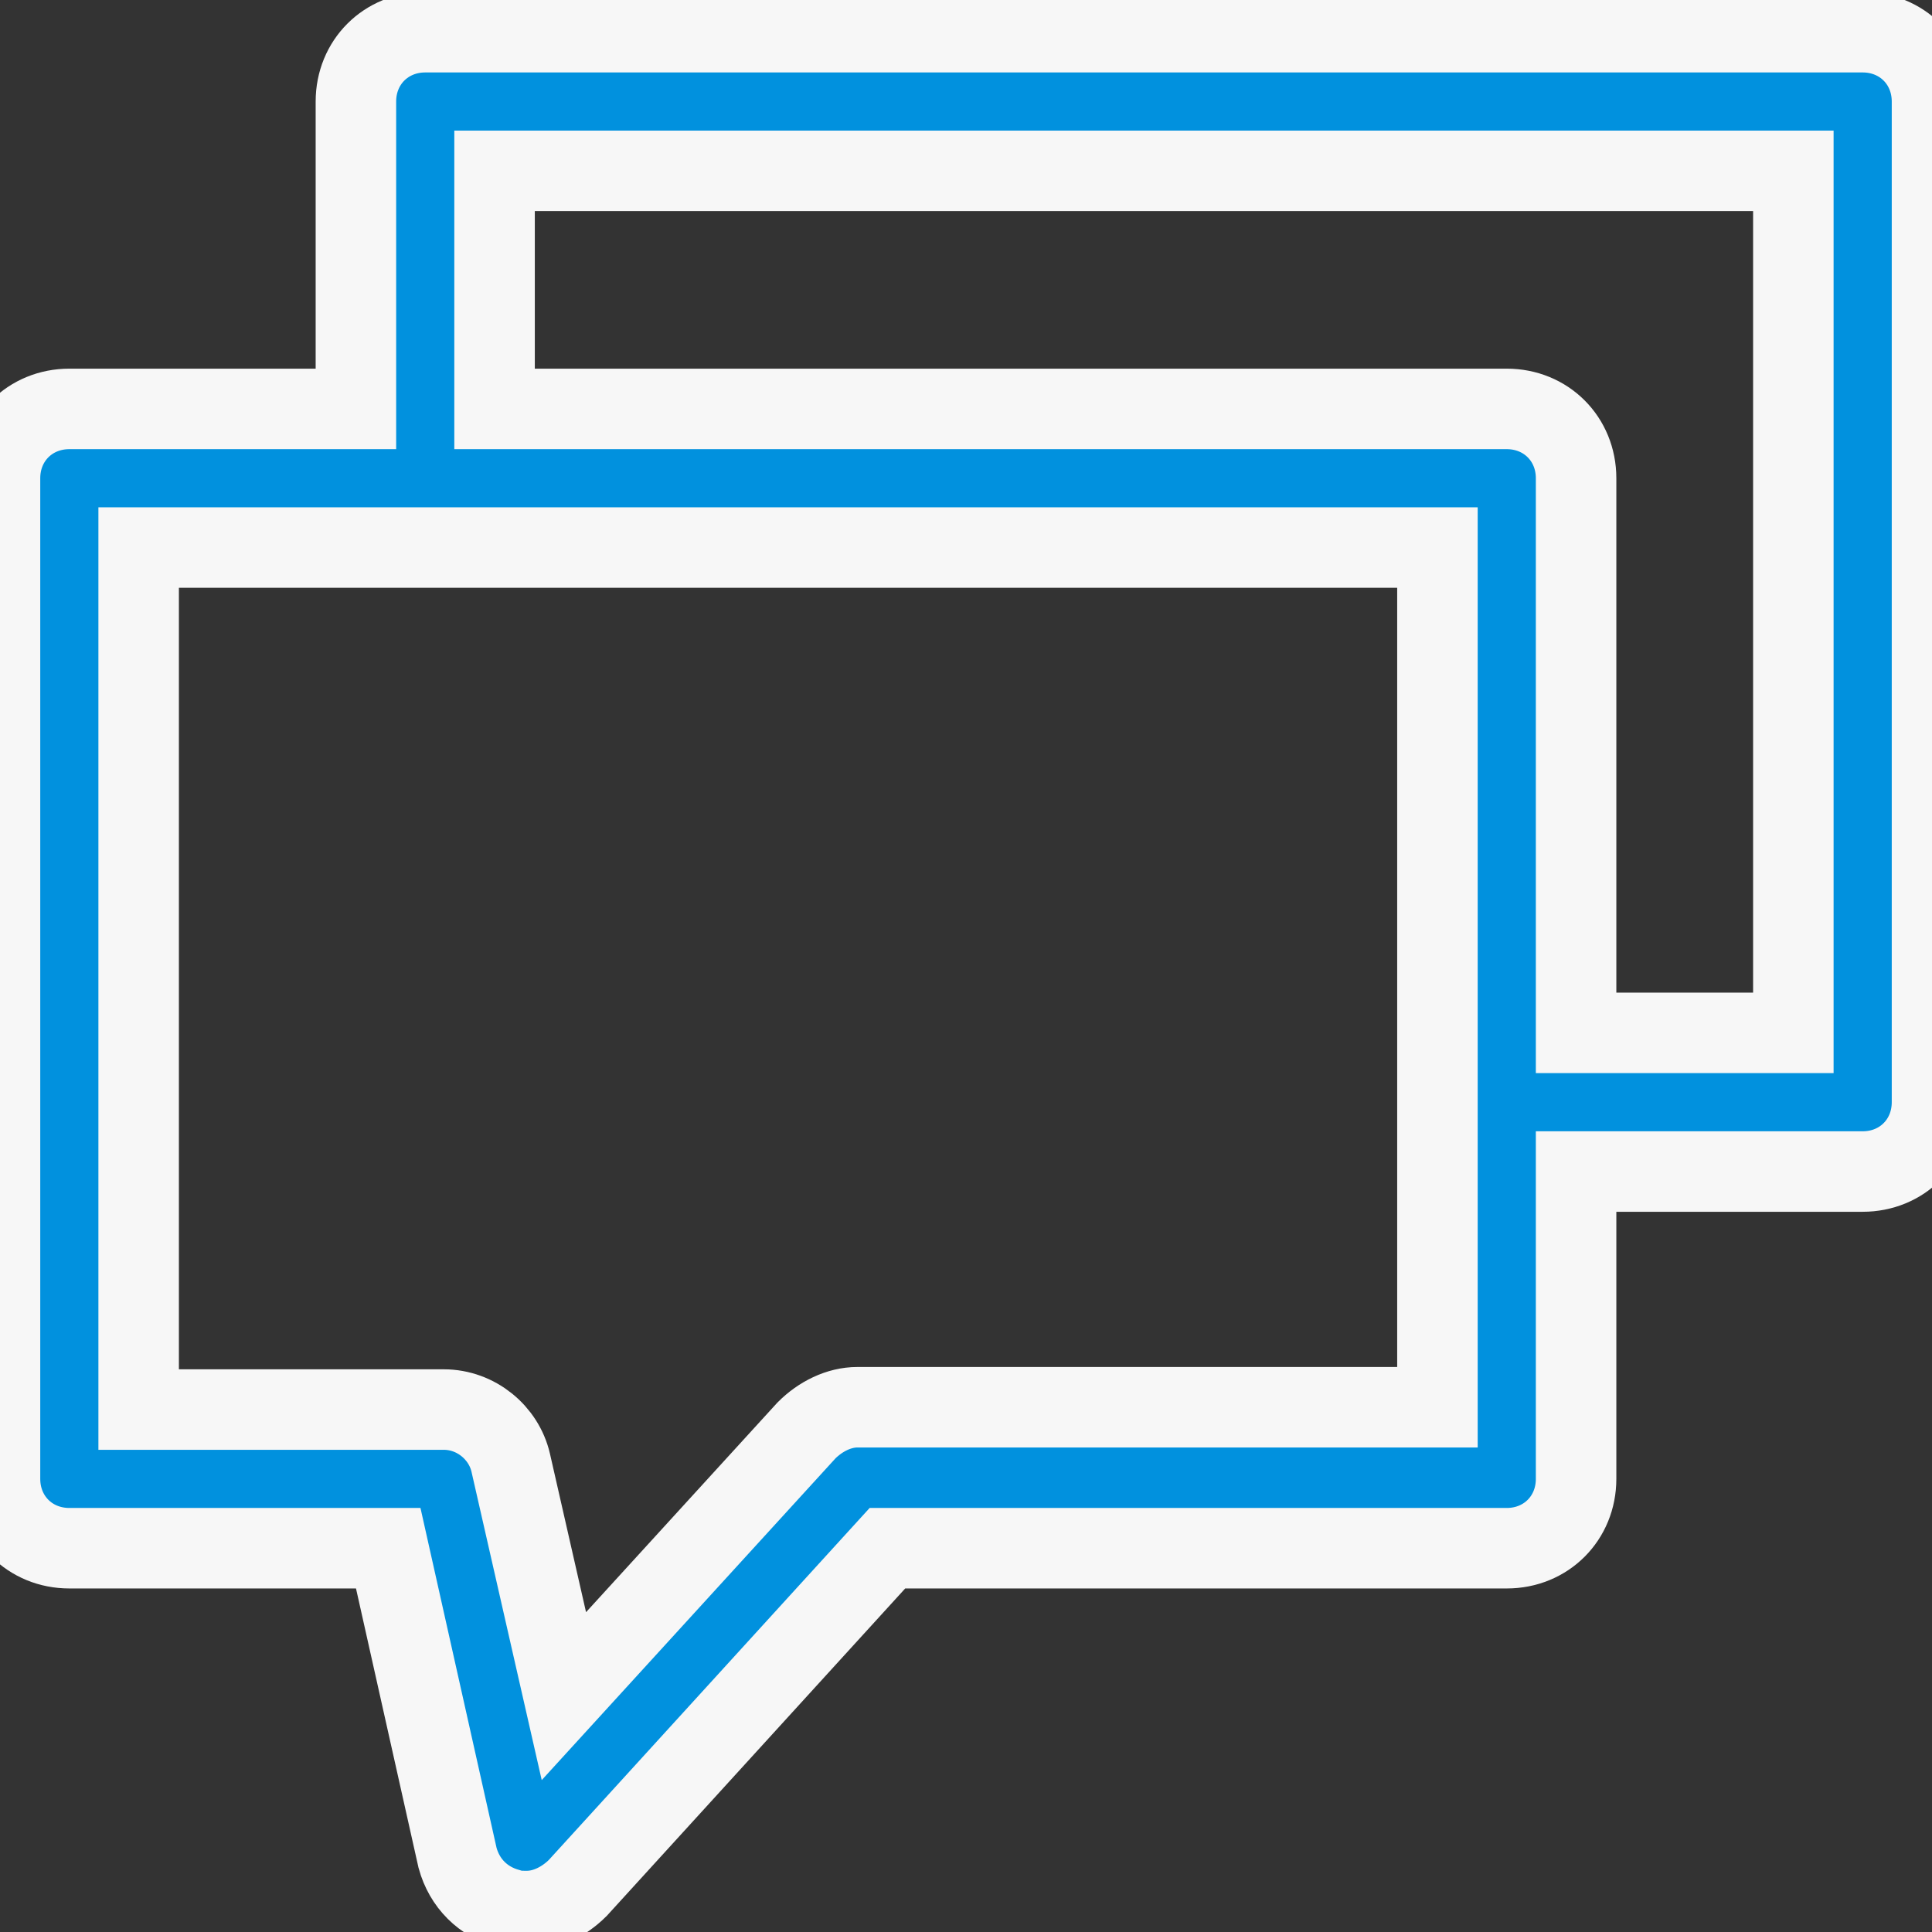 <svg xmlns="http://www.w3.org/2000/svg" width="60" height="60" viewBox="0 0 60 60" fill="none"><rect x="0" y="0" width="60" height="60" fill="#333333" stroke="none"/><path d="M2.153 12.699H11.053V3.153C11.053 1.933 11.986 1 13.206 1H57.847C59.067 1 60 1.933 60 3.153V34.23C60 35.45 59.067 36.383 57.847 36.383H48.947V45.928C48.947 47.148 48.014 48.081 46.794 48.081H27.56L17.943 58.632C17.512 59.062 16.938 59.349 16.364 59.349C16.148 59.349 16.005 59.349 15.79 59.278C15 59.062 14.426 58.488 14.21 57.699L12.057 48.081H2.153C0.933 48.081 0 47.148 0 45.928V14.852C0 13.632 0.933 12.699 2.153 12.699ZM48.947 14.852V32.077H55.694V5.306H15.359V12.699H46.794C48.014 12.699 48.947 13.632 48.947 14.852ZM4.306 43.775H13.78C14.785 43.775 15.646 44.493 15.861 45.426L17.512 52.675L25.048 44.421C25.479 43.99 26.053 43.703 26.627 43.703H44.641V17.005H4.306V43.775Z" fill="#0191DE" stroke="#F7F7F7" stroke-width="2.5"></path></svg>